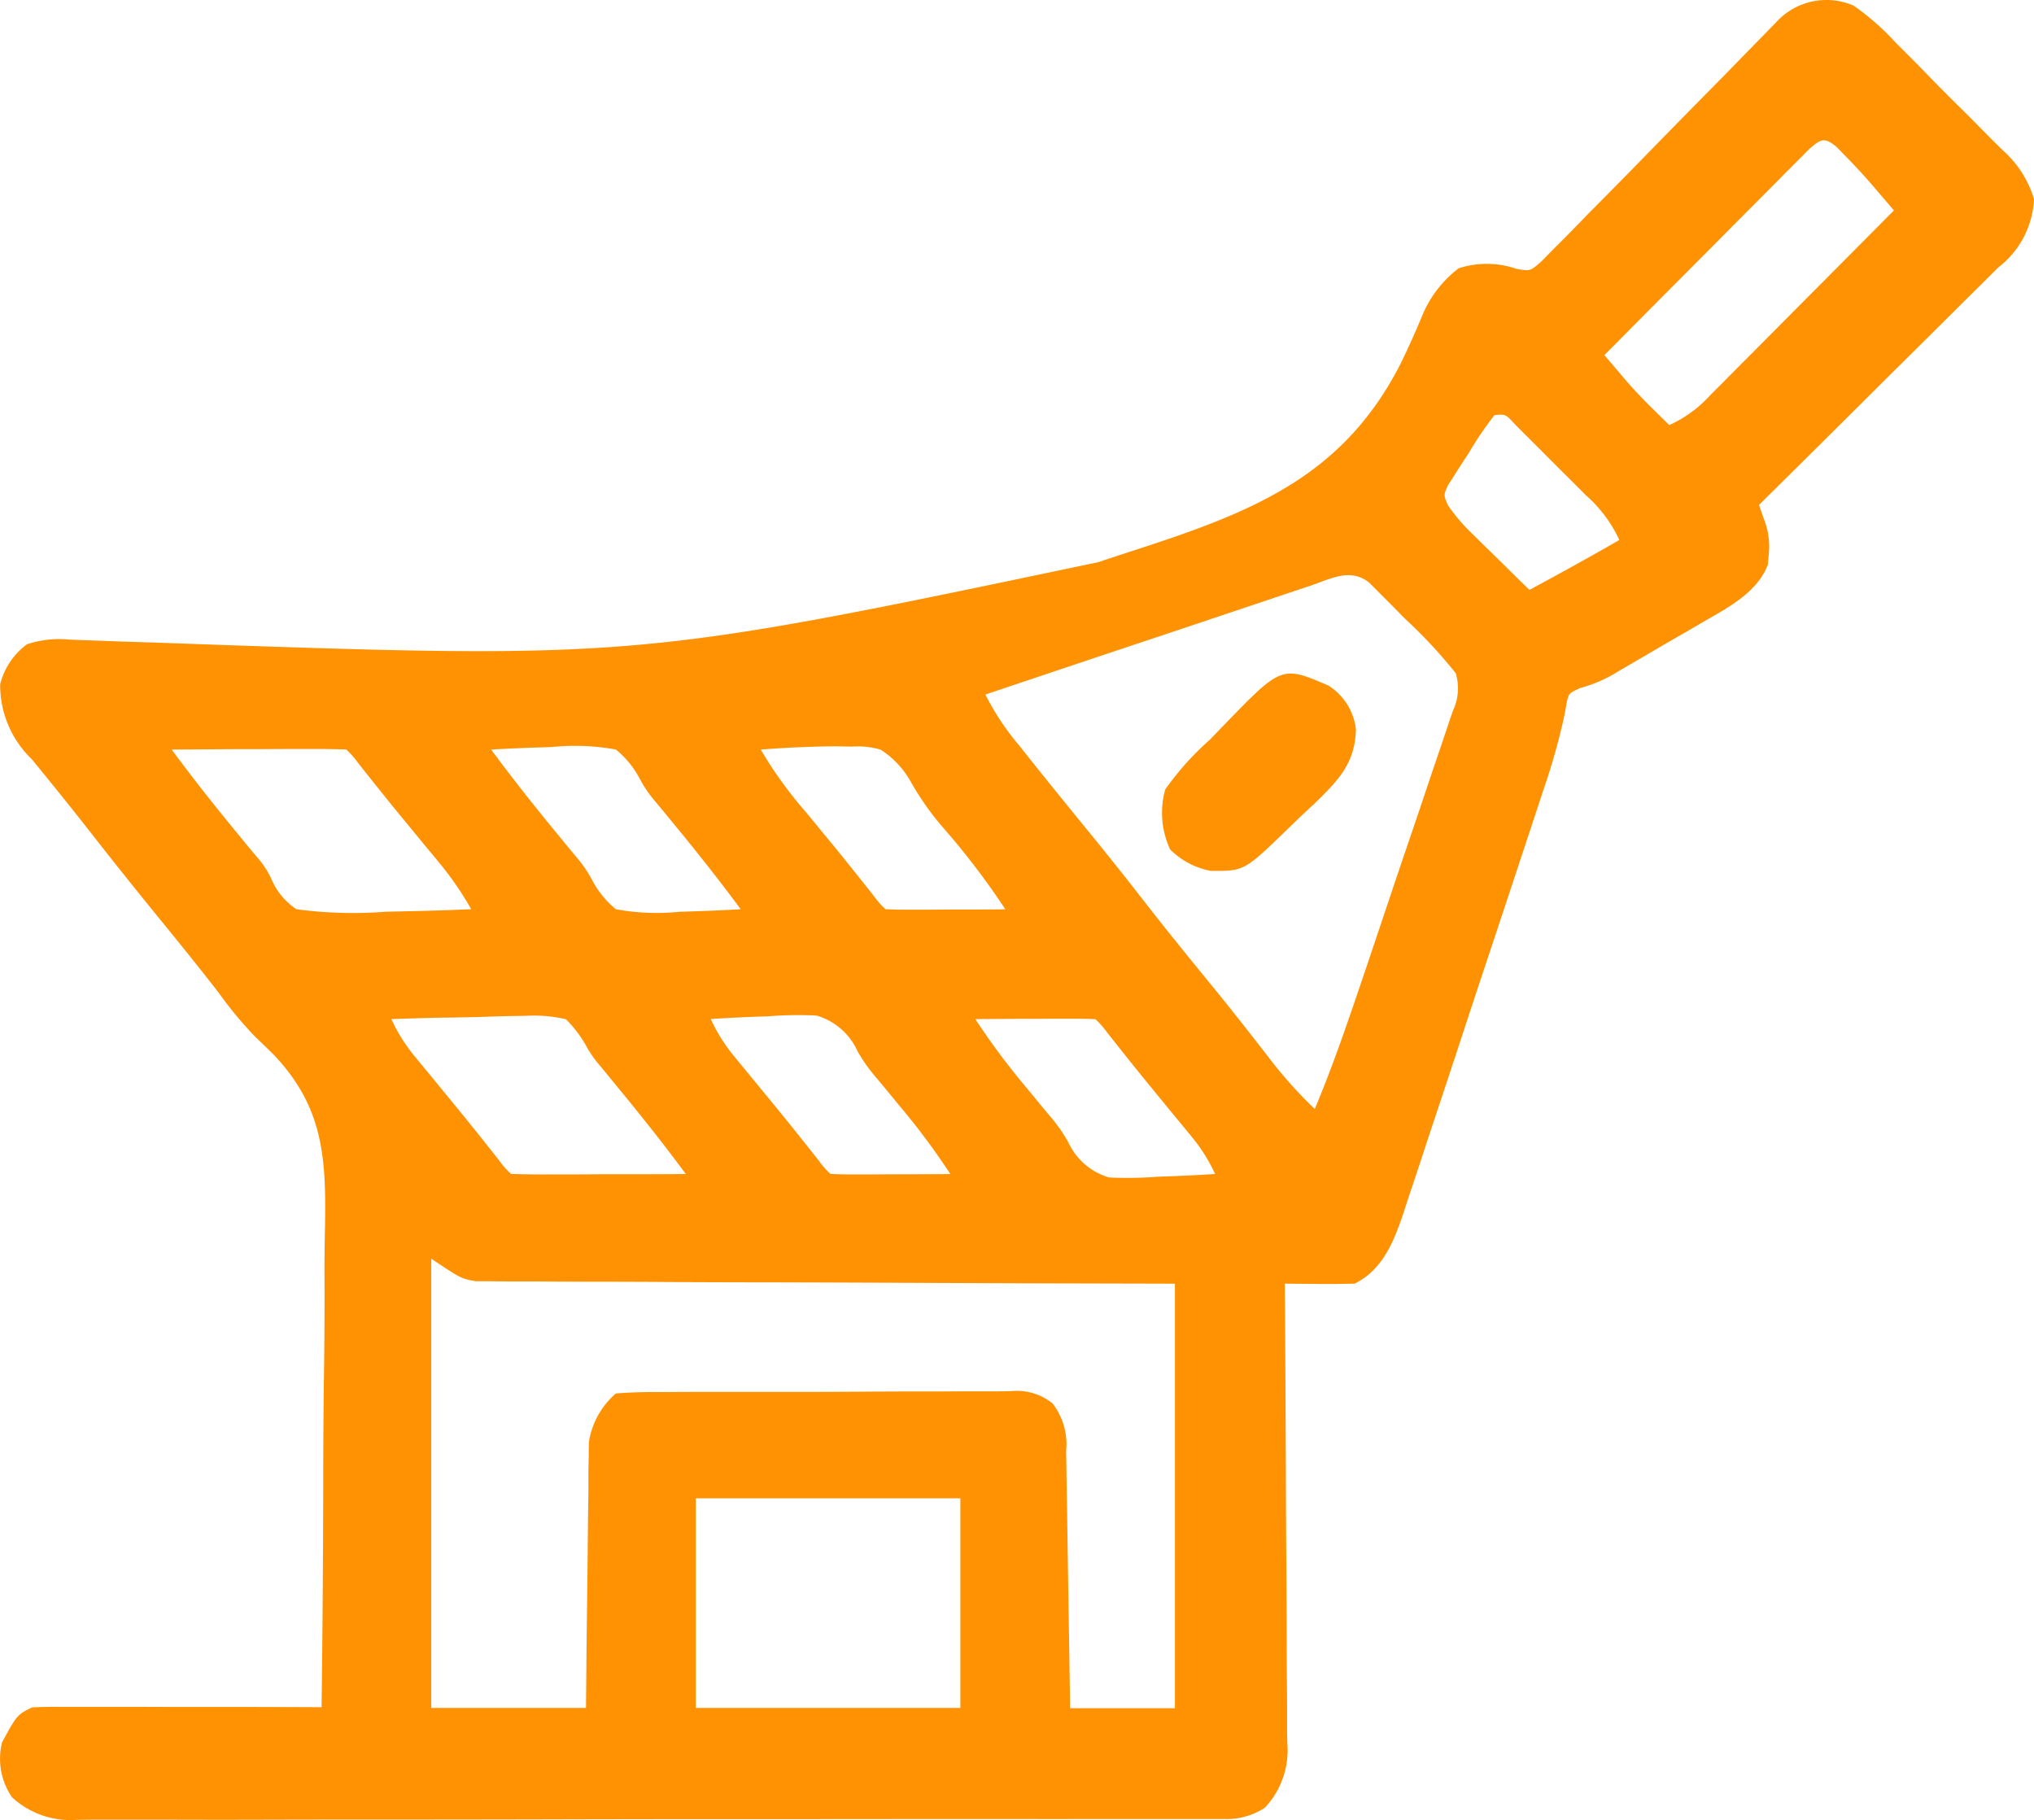 <svg xmlns="http://www.w3.org/2000/svg" width="94.312" height="84.396" viewBox="0 0 94.312 84.396">
  <g id="roof" transform="translate(-52.604 -73.911)">
    <path id="Path_1246" data-name="Path 1246" d="M-285.436-.819A11.792,11.792,0,0,1-283.469.918l.534.532q.555.556,1.1,1.12c.56.573,1.128,1.137,1.7,1.7l1.077,1.089.514.509a4.916,4.916,0,0,1,1.46,2.271,4.236,4.236,0,0,1-1.662,3.177l-.363.363q-.591.59-1.187,1.176l-.823.82q-1.081,1.077-2.167,2.149-1.107,1.1-2.211,2.2-2.166,2.155-4.338,4.3l.229.663a3.411,3.411,0,0,1,.219,1.666l-.037.442c-.48,1.252-1.765,1.946-2.878,2.584l-.438.256q-.456.266-.913.529-.7.4-1.389.809l-.891.518-.416.243a6.429,6.429,0,0,1-1.771.778c-.542.249-.542.249-.636.71l-.092.51a30.115,30.115,0,0,1-1,3.553l-.227.692q-.369,1.123-.742,2.245l-.257.778q-.673,2.036-1.35,4.07-.7,2.1-1.387,4.2-.533,1.619-1.073,3.236-.257.774-.511,1.549-.355,1.083-.719,2.163l-.208.644c-.444,1.306-.95,2.614-2.258,3.268-.549.016-1.1.019-1.649.015l-.9-.006-.693-.008c0,.284,0,.568.006.861q.028,4.015.042,8.03.007,2.064.022,4.128.015,1.992.018,3.984,0,.76.01,1.52c.007.71.008,1.419.007,2.129,0,.209.007.418.01.634a3.9,3.9,0,0,1-1.041,3.016,3.237,3.237,0,0,1-1.907.522h-5.865q-2,.006-4,0h-3.253q-4.611.006-9.223.006h-1q-4.034,0-8.068.011-4.142.01-8.284.009-2.325,0-4.651.006-2.187.007-4.374,0h-3.8l-.643.007a4,4,0,0,1-3.024-1.048A3.148,3.148,0,0,1-371.3,79.7c.694-1.273.694-1.273,1.389-1.62.428-.021.856-.027,1.285-.026h2.6q1.186,0,2.372.006h2.42q2.375,0,4.749.011.068-5.285.077-10.57,0-2.456.035-4.909.034-2.373.022-4.745,0-.9.02-1.8c.065-3.324-.007-5.741-2.379-8.236q-.418-.414-.845-.819a18.011,18.011,0,0,1-1.689-2.032c-.9-1.165-1.83-2.314-2.763-3.457q-1.57-1.924-3.1-3.879-.847-1.085-1.712-2.154L-369.2,35q-.367-.453-.736-.9a4.756,4.756,0,0,1-1.452-3.457,3.276,3.276,0,0,1,1.248-1.86,4.761,4.761,0,0,1,1.968-.214l.8.029.887.034q.963.034,1.927.064l.516.017c22.094.78,22.094.78,43.576-3.736.757-.257,1.517-.5,2.277-.75,5.173-1.7,9.148-3.408,11.719-8.42.364-.744.7-1.491,1.017-2.256a5.3,5.3,0,0,1,1.692-2.2,4.234,4.234,0,0,1,2.68.026c.643.114.643.114,1.193-.38l.632-.645L-298.9,10c.383-.387.761-.778,1.14-1.169l.8-.807q1.051-1.063,2.094-2.135,1.67-1.711,3.353-3.411l1.168-1.2.719-.732L-289-.1a3.151,3.151,0,0,1,3.563-.722Zm-2.054,6.627-.533.536-.6.6-.652.66-.667.669q-.879.882-1.756,1.767l-1.792,1.8q-1.76,1.767-3.515,3.538l.664.778.373.438c.4.458.815.891,1.249,1.316l.418.411.306.3a5.761,5.761,0,0,0,1.9-1.387l.576-.576.615-.622.634-.636q.833-.835,1.662-1.673.848-.855,1.7-1.708,1.666-1.674,3.328-3.351l-.665-.778-.374-.438c-.392-.453-.8-.89-1.218-1.316l-.4-.411c-.55-.46-.724-.378-1.253.083ZM-302.1,18.16a16.04,16.04,0,0,0-1.215,1.794l-.34.512-.315.5-.292.455c-.2.448-.2.448,0,.911a8.238,8.238,0,0,0,1.114,1.31l.47.466.49.478.5.489q.6.6,1.211,1.189c1.4-.758,2.79-1.519,4.166-2.315a6.3,6.3,0,0,0-1.555-2.079l-.654-.655-.34-.337q-.517-.513-1.029-1.031l-.654-.652-.6-.6C-301.587,18.109-301.587,18.109-302.1,18.16Zm-8.552,7.916-.493.164q-.806.269-1.612.541l-1.118.374-2.942.986-3,1q-2.945.986-5.89,1.975a12.116,12.116,0,0,0,1.577,2.372l.338.427c.984,1.238,1.983,2.464,2.983,3.69q1.371,1.683,2.7,3.4c.934,1.193,1.89,2.368,2.849,3.542s1.894,2.359,2.816,3.56a20.332,20.332,0,0,0,2.011,2.223c.871-2.066,1.582-4.183,2.3-6.3l.193-.571,1-2.979q.413-1.231.832-2.459.508-1.49,1.007-2.984.191-.567.385-1.133.27-.788.53-1.58l.165-.471a2.419,2.419,0,0,0,.123-1.727,22.665,22.665,0,0,0-2.356-2.53l-.578-.59-.557-.557-.509-.511c-.877-.716-1.79-.189-2.755.138Zm-52.783,7.591c.932,1.263,1.9,2.491,2.893,3.7l.759.926.387.456a4.024,4.024,0,0,1,.616.994,3.145,3.145,0,0,0,1.131,1.328,19.678,19.678,0,0,0,4.137.116q.576-.014,1.152-.025c.938-.02,1.875-.052,2.812-.091a14.677,14.677,0,0,0-1.355-2l-.376-.46-.4-.478-.809-.987-.4-.483c-.641-.784-1.271-1.576-1.9-2.369a4.017,4.017,0,0,0-.553-.63c-.6-.021-1.194-.027-1.8-.023h-.544q-.863,0-1.726.007h-1.167q-1.427.012-2.863.019Zm14.813,0c.932,1.263,1.9,2.491,2.893,3.7l.759.926.382.456a5.7,5.7,0,0,1,.661.994,4.363,4.363,0,0,0,1.09,1.328,10.466,10.466,0,0,0,2.98.116l.817-.025q1-.033,1.989-.091c-.932-1.263-1.9-2.491-2.893-3.7l-.759-.926-.382-.456a5.7,5.7,0,0,1-.661-.994,4.364,4.364,0,0,0-1.09-1.328,10.465,10.465,0,0,0-2.98-.116l-.817.025q-1,.033-1.99.091Zm12.5,0A19.177,19.177,0,0,0-334,36.6l.809.987.4.483c.641.784,1.271,1.576,1.9,2.369a4.018,4.018,0,0,0,.553.63c.412.02.825.025,1.238.023h.757l.8-.006h.8q.982,0,1.963-.011a34.852,34.852,0,0,0-2.786-3.672,13.158,13.158,0,0,1-1.562-2.175,4.216,4.216,0,0,0-1.438-1.559,3.844,3.844,0,0,0-1.348-.139l-.762-.015c-1.155.012-2.3.064-3.448.152Zm-17.128,12.5a7.8,7.8,0,0,0,1.1,1.745l.379.462.4.484.815.994.4.488c.643.785,1.273,1.579,1.9,2.373a4.008,4.008,0,0,0,.553.63c.6.021,1.194.027,1.8.023h.544q.863,0,1.726-.007h1.168q1.434,0,2.868-.011c-1.056-1.432-2.162-2.814-3.294-4.187l-.381-.465-.337-.409a5.233,5.233,0,0,1-.622-.906,5.709,5.709,0,0,0-.921-1.209,6.544,6.544,0,0,0-1.885-.158l-.54.007c-.566.009-1.132.029-1.7.05l-1.155.022c-.933.007-1.874.039-2.815.073Zm14.813,0a7.8,7.8,0,0,0,1.1,1.745l.379.462.4.484.815.994.4.488c.643.785,1.273,1.579,1.9,2.373a4.007,4.007,0,0,0,.553.63c.412.02.825.025,1.238.023h.757l.8-.006h.8q.981,0,1.963-.011a32.612,32.612,0,0,0-2.387-3.2l-.764-.93-.394-.468a7.751,7.751,0,0,1-.746-1.074A3.016,3.016,0,0,0-333.533,46a17.884,17.884,0,0,0-2.23.034l-.781.028q-.949.038-1.895.1Zm12.267,0a32.67,32.67,0,0,0,2.387,3.2l.764.93.394.468a7.749,7.749,0,0,1,.746,1.074,3.016,3.016,0,0,0,1.912,1.67,17.929,17.929,0,0,0,2.23-.034l.781-.029q.949-.036,1.9-.1a7.81,7.81,0,0,0-1.1-1.745l-.379-.462-.4-.484-.815-.994-.4-.488c-.643-.785-1.273-1.579-1.9-2.373a4.015,4.015,0,0,0-.553-.63c-.412-.02-.825-.025-1.238-.023h-.757l-.8.006h-.8q-.992.005-1.974.013ZM-351.4,57.275V78.106h7.175c.009-.922.017-1.844.026-2.795q.016-1.34.034-2.68.012-.931.019-1.862.012-1.338.033-2.677v-.841c0-.259.009-.519.014-.786,0-.228.005-.455.008-.69a3.751,3.751,0,0,1,1.25-2.251c.622-.048,1.221-.068,1.844-.067h.577q.948-.007,1.9-.006h4.074q1.769,0,3.537-.014,1.358-.008,2.716-.006.652,0,1.3-.006h1.823l.545-.008a2.647,2.647,0,0,1,1.926.561,3.086,3.086,0,0,1,.637,2.211l.014.8c0,.286.008.572.012.867s.01.584.015.885q.019,1.166.035,2.331.017,1.189.037,2.378.038,2.333.071,4.667h4.861V58.433l-7.191-.018-4.506-.019q-3.577-.017-7.155-.026-2.6,0-5.211-.019-1.379-.008-2.759-.009-1.3,0-2.6-.011h-1.4l-.85-.01h-.736C-350.012,58.2-350.012,58.2-351.4,57.275Zm12.267,11.11v9.721h12.267V68.385Z" transform="translate(424 75)" fill="#ff9202"/>
    <path id="Path_1247" data-name="Path 1247" d="M-25.628-1.865A2.788,2.788,0,0,1-24.357.147c-.037,1.606-.816,2.377-1.93,3.465l-.657.613-.654.635c-1.949,1.878-1.949,1.878-3.5,1.863a3.59,3.59,0,0,1-1.876-.994A4.039,4.039,0,0,1-33.2,2.952,13.365,13.365,0,0,1-31.125.638l.621-.644C-27.8-2.8-27.8-2.8-25.628-1.865Z" transform="translate(139.832 107.567)" fill="#ff9202"/>
  </g>
</svg>
